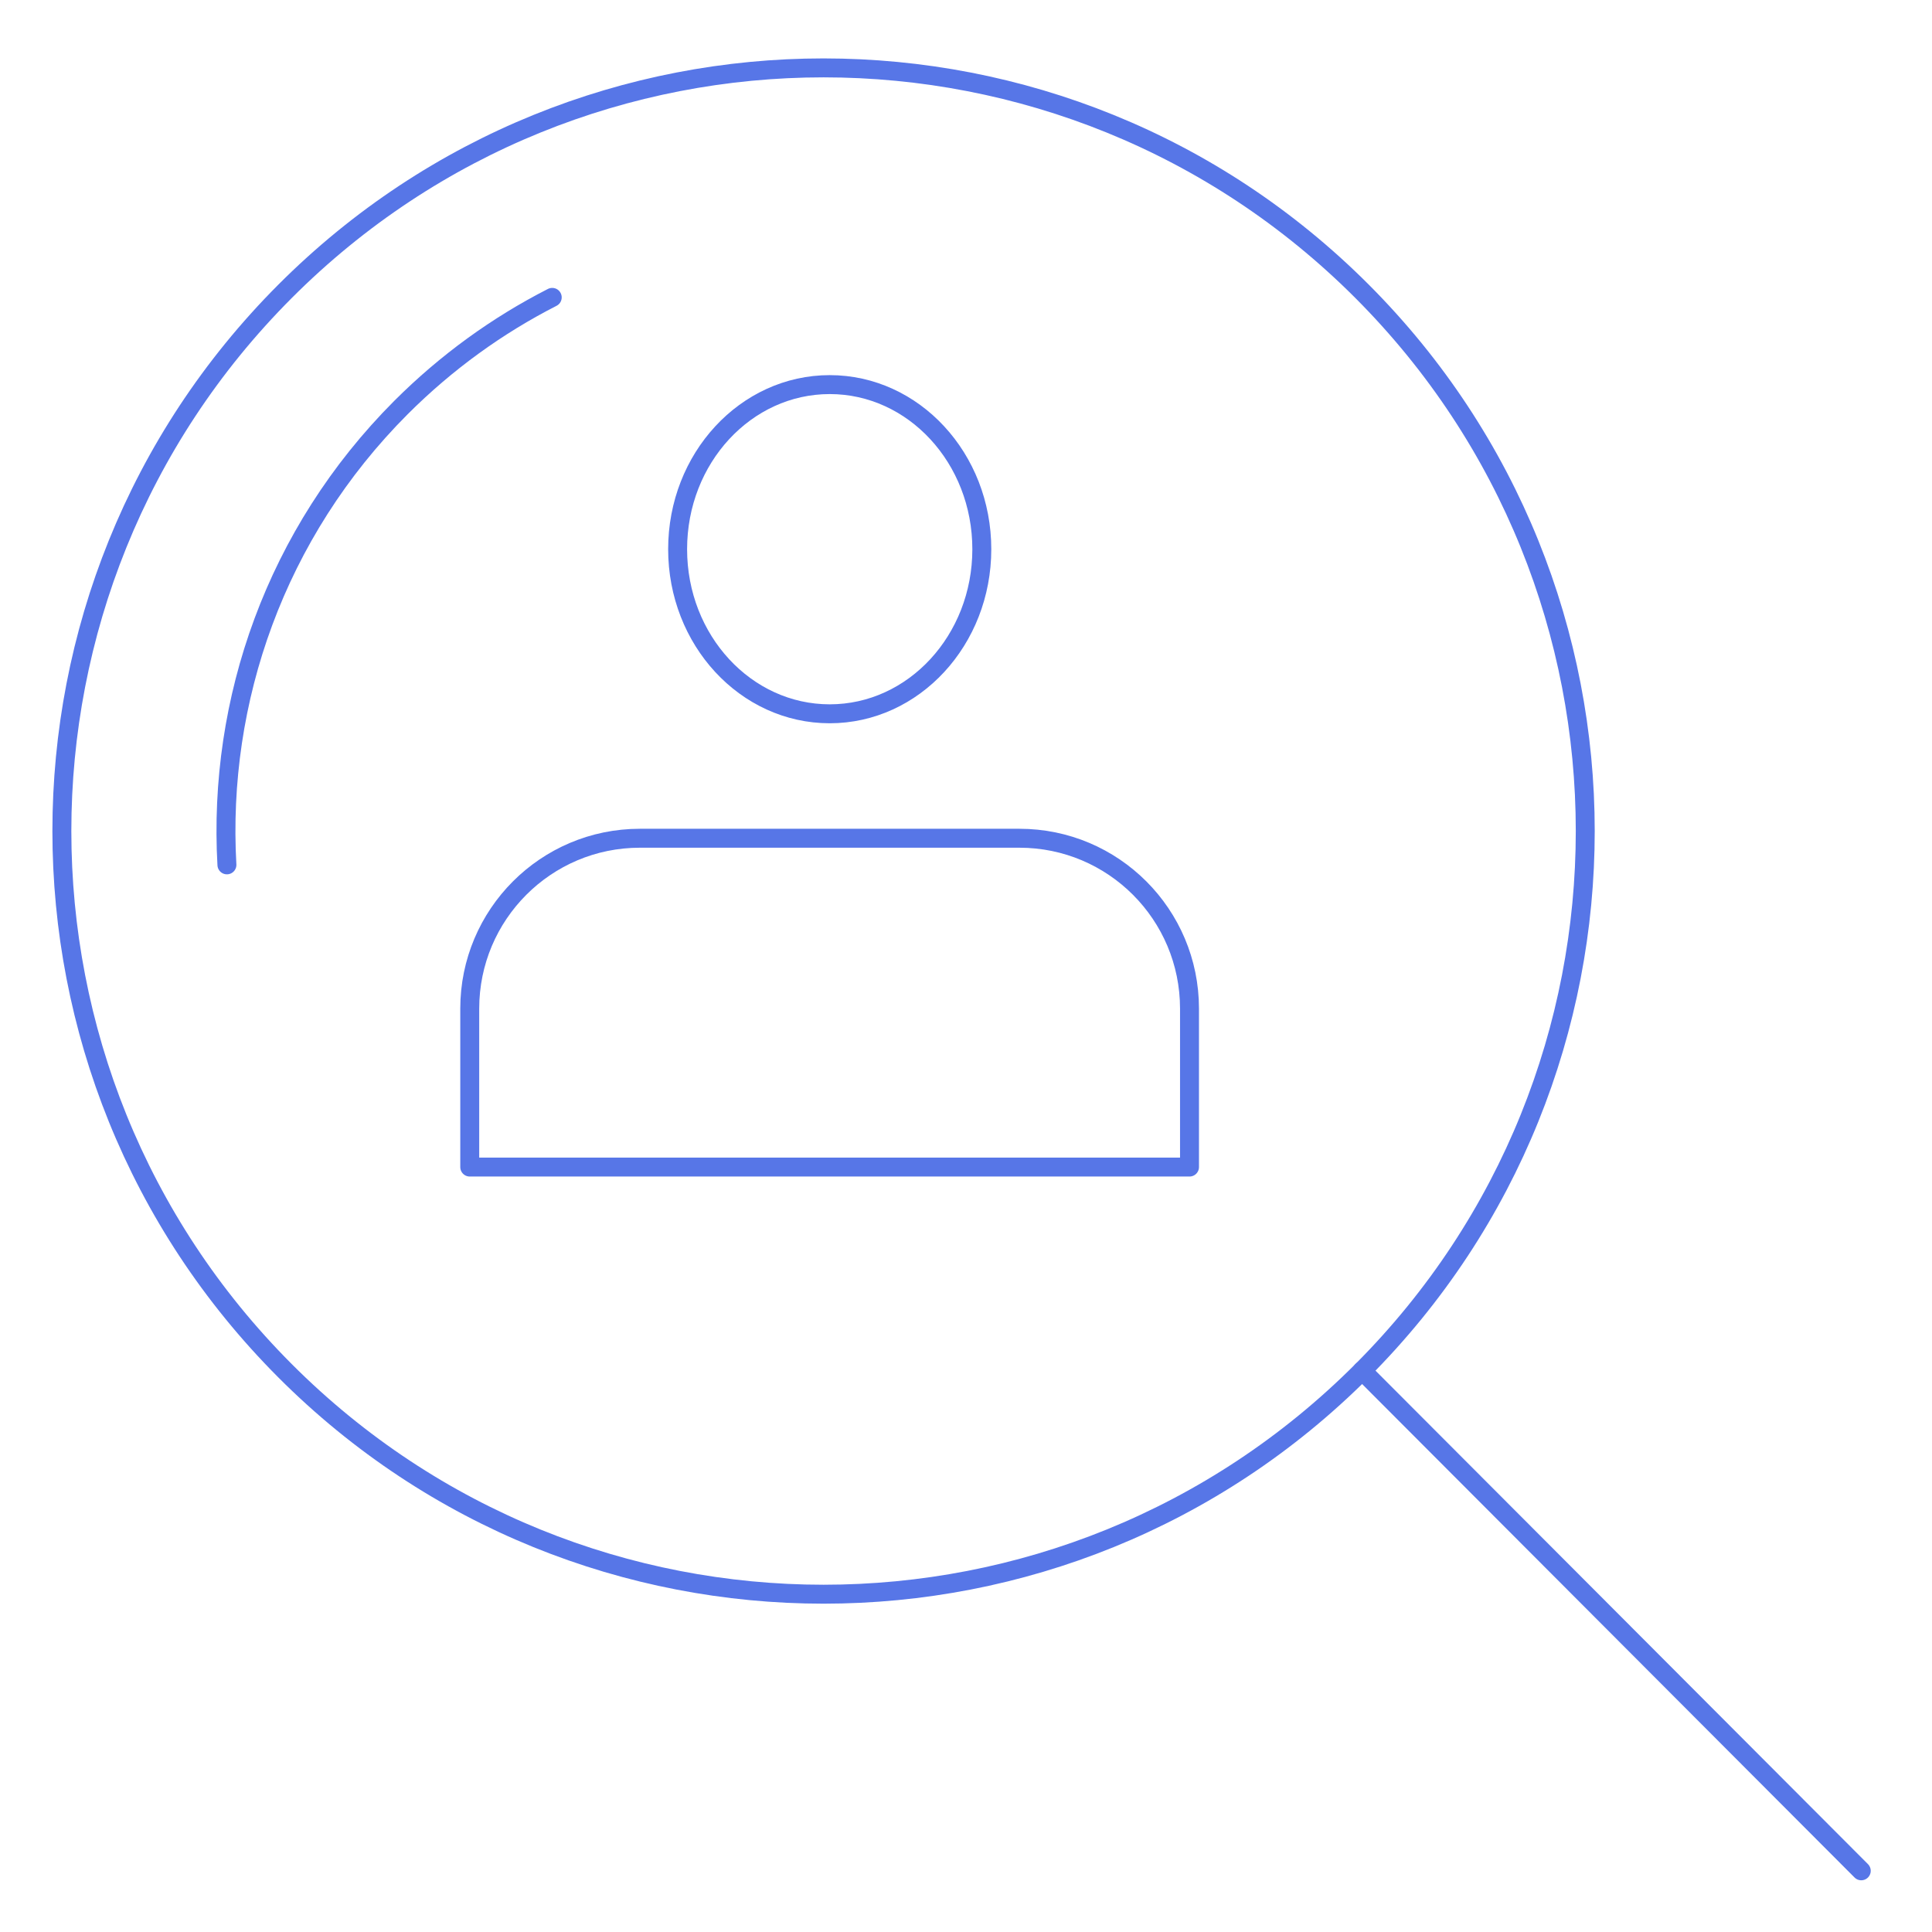 <?xml version="1.0" encoding="UTF-8"?> <svg xmlns="http://www.w3.org/2000/svg" id="Layer_1" viewBox="0 0 204 204"><defs><style> .cls-1 { fill: none; stroke: #5776e7; stroke-linecap: round; stroke-linejoin: round; stroke-width: 2px; } </style></defs><g><path class="cls-1" d="M143.83,30.77C112.42-.7,61.5-.7,30.09,30.77-1.32,62.24-1.32,113.26,30.09,144.73c31.41,31.47,82.33,31.47,113.74,0,31.41-31.47,31.41-82.49,0-113.96Z"></path><path class="cls-1" d="M58.31,31.4c-5.76,2.94-11.16,6.82-15.98,11.64-13.23,13.26-19.35,30.93-18.37,48.28"></path><line class="cls-1" x1="143.83" y1="144.73" x2="196.53" y2="197.54"></line></g><g><path class="cls-1" d="M71.55,57.99c0,9.6,7.19,17.38,16.06,17.38s16.06-7.78,16.06-17.38-7.19-17.38-16.06-17.38-16.06,7.78-16.06,17.38Z"></path><path class="cls-1" d="M49.6,106.5v16.73h76v-16.73c0-9.94-8.04-17.99-17.96-17.99h-40.08c-9.92,0-17.96,8.06-17.96,17.99Z"></path></g></svg> 